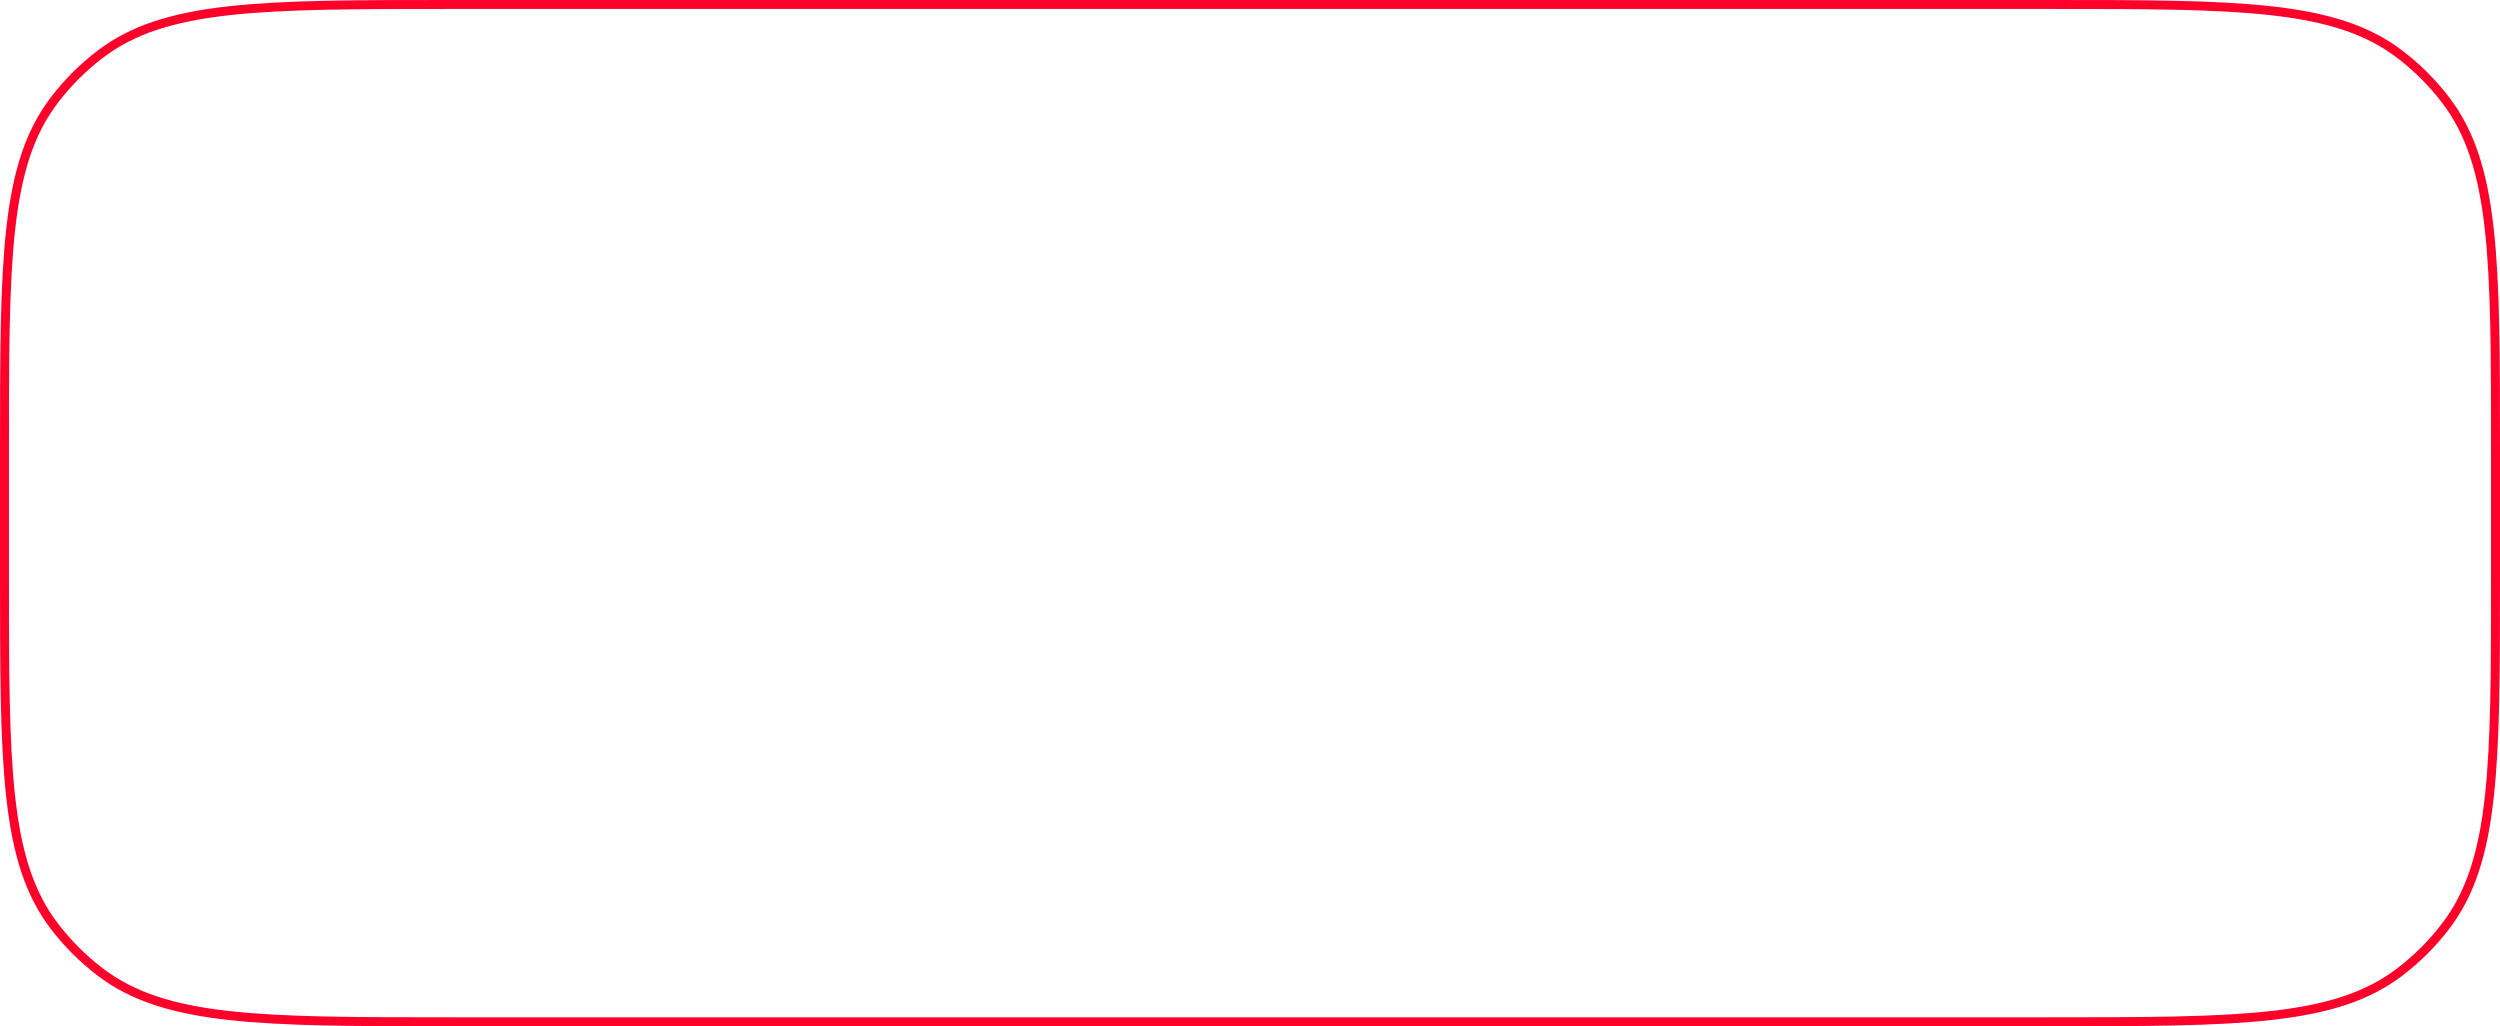 <?xml version="1.0" encoding="UTF-8"?> <svg xmlns="http://www.w3.org/2000/svg" width="838" height="344" viewBox="0 0 838 344" fill="none"><path d="M151.89 1.5H686.11C718.459 1.5 742.596 1.502 761.438 3.618C780.25 5.731 793.598 9.934 804.445 18.212C810.22 22.62 815.38 27.78 819.788 33.555C828.066 44.402 832.269 57.75 834.382 76.562C836.498 95.404 836.5 119.541 836.5 151.89V192.11C836.5 224.459 836.498 248.596 834.382 267.438C832.269 286.25 828.066 299.598 819.788 310.445C815.38 316.22 810.22 321.38 804.445 325.788C793.598 334.066 780.25 338.269 761.438 340.382C742.596 342.498 718.459 342.5 686.11 342.5H151.89C119.541 342.5 95.404 342.498 76.562 340.382C57.75 338.269 44.402 334.066 33.555 325.788C27.78 321.38 22.62 316.22 18.212 310.445C9.934 299.598 5.731 286.25 3.618 267.438C1.502 248.596 1.5 224.459 1.5 192.11V151.89C1.5 119.541 1.502 95.404 3.618 76.562C5.731 57.75 9.934 44.402 18.212 33.555C22.62 27.78 27.78 22.62 33.555 18.212C44.402 9.934 57.75 5.731 76.562 3.618C95.404 1.502 119.541 1.5 151.89 1.5Z" stroke="#FF002B" stroke-width="3"></path></svg> 